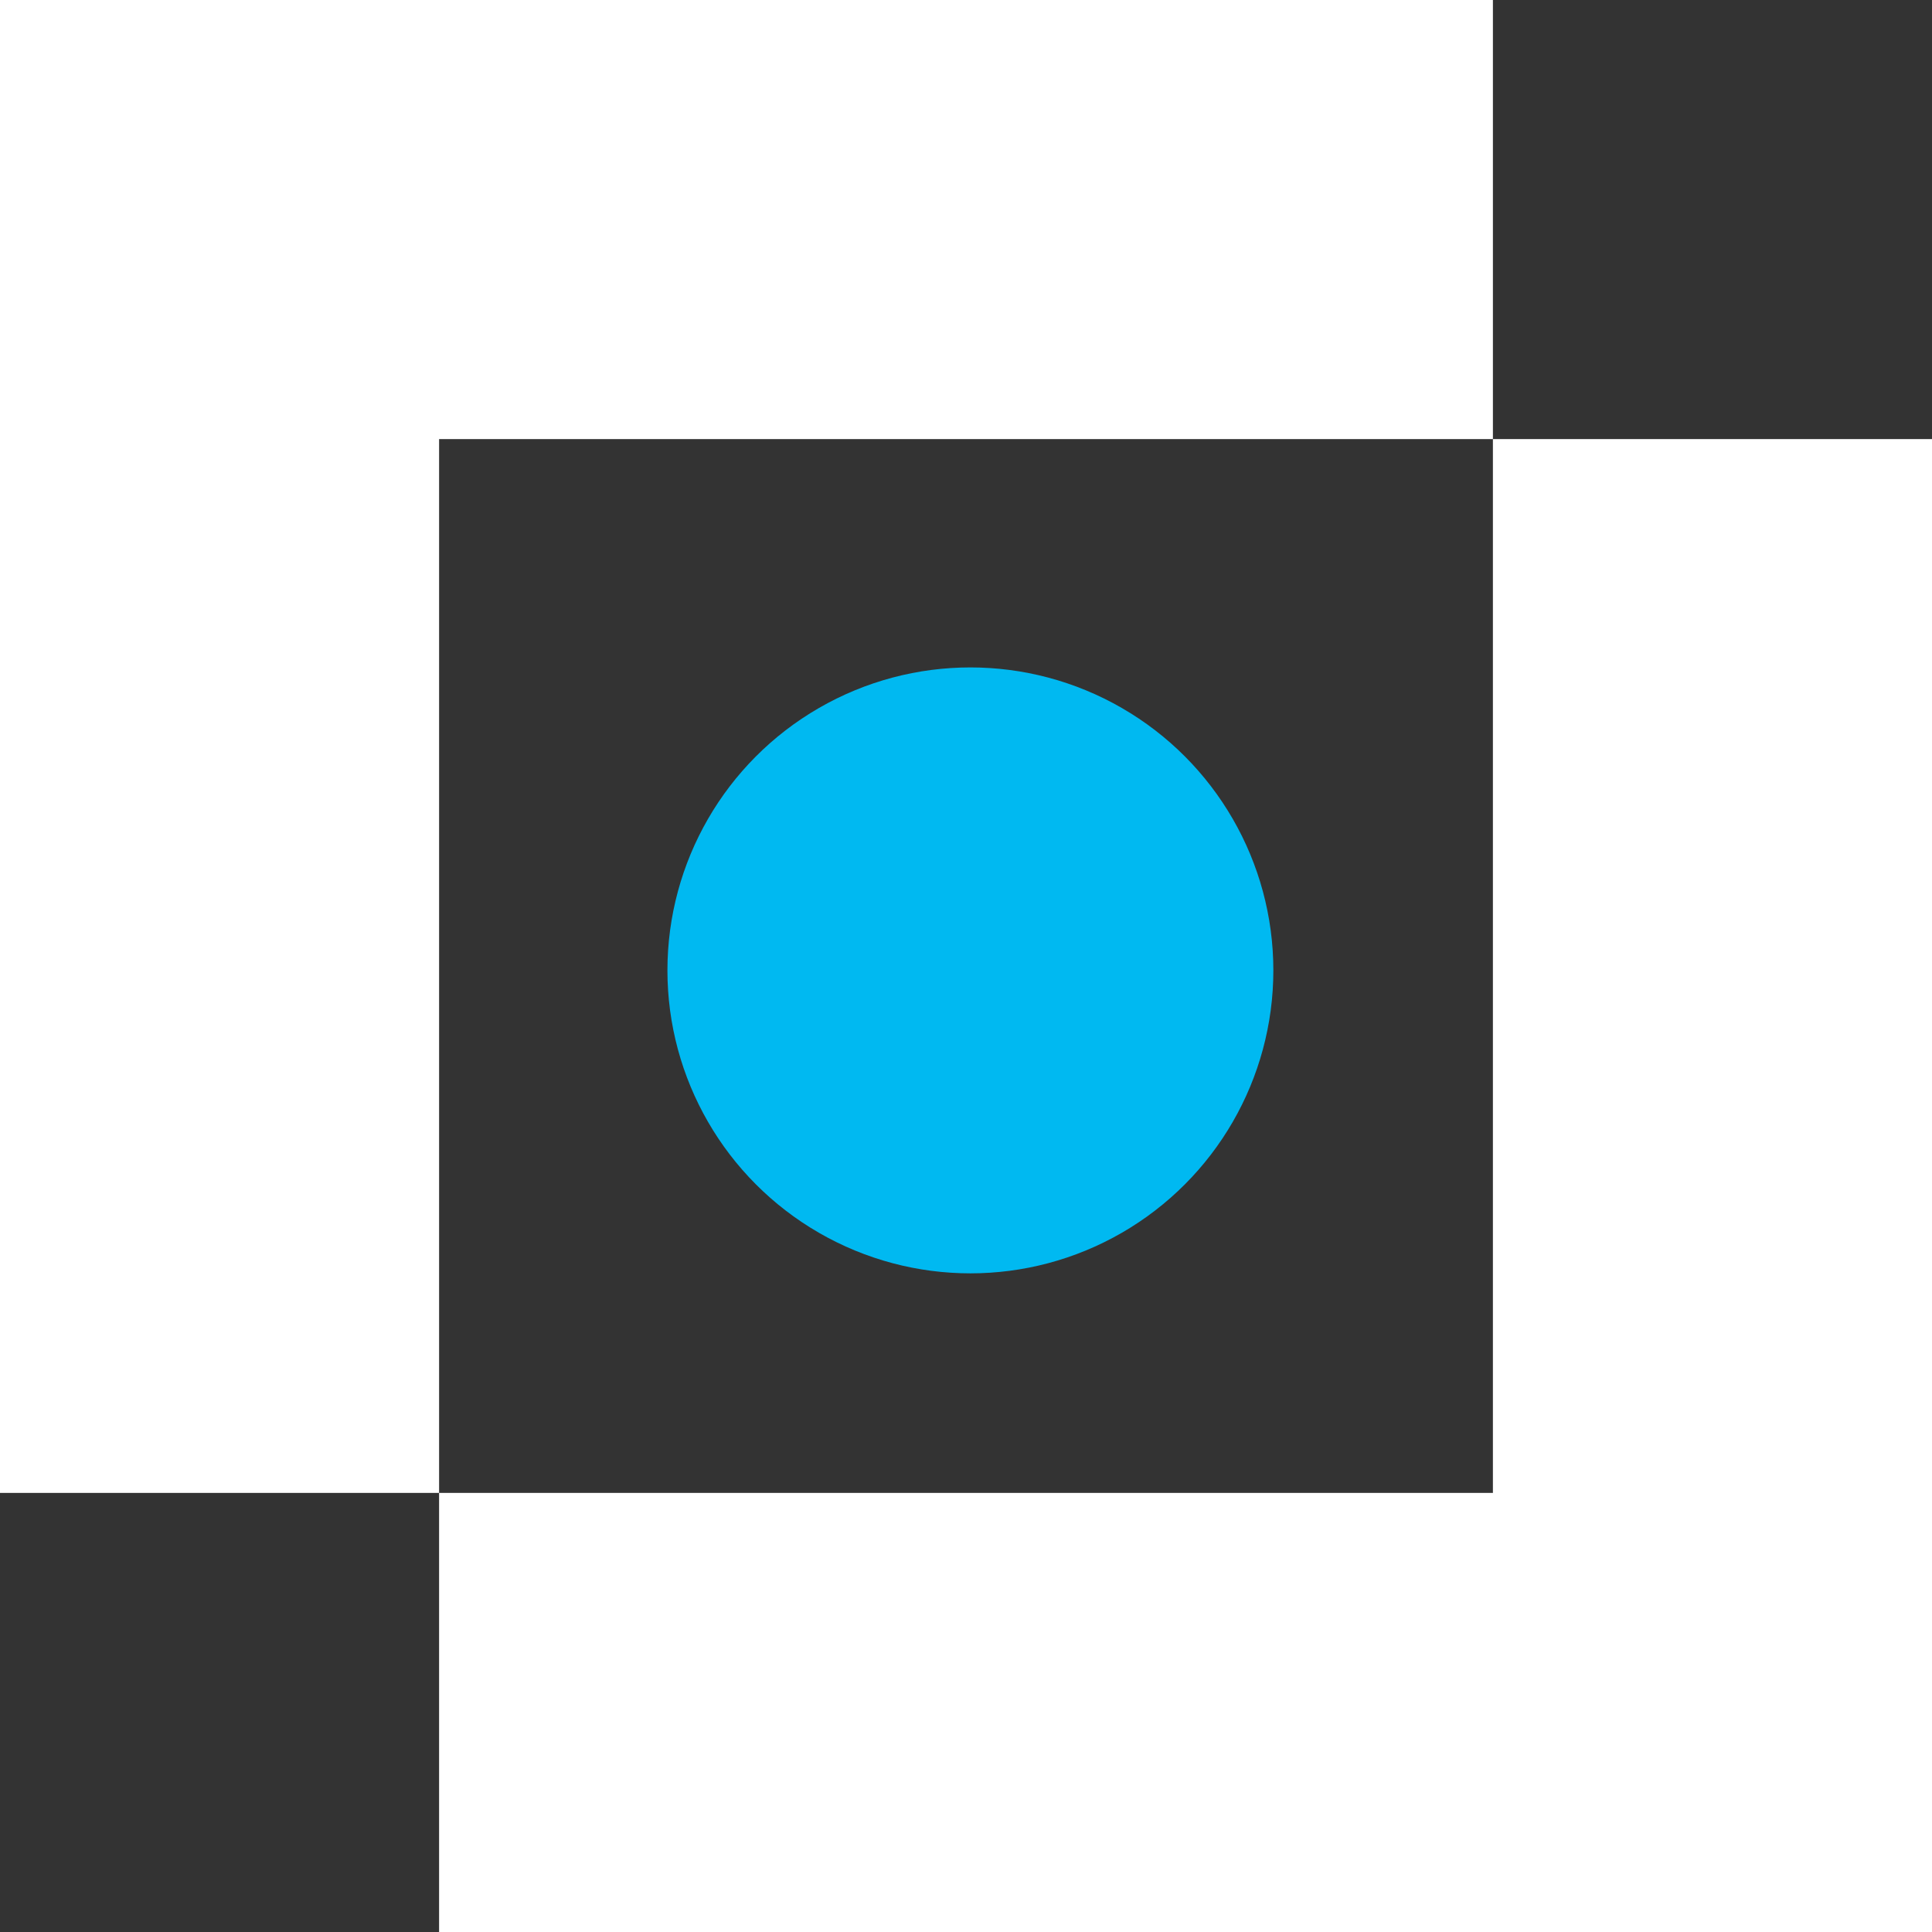 <?xml version="1.0" encoding="UTF-8"?> <svg xmlns="http://www.w3.org/2000/svg" width="70" height="70" viewBox="0 0 70 70" fill="none"><rect x="0" y="0" width="70" height="70" fill="#333333" stroke="none"/><path d="M70 70H15.909V54.091H54.091V15.909H70V70ZM54.091 15.909H15.909V54.091H0V0H54.091V15.909Z" fill="white"></path><circle cx="35.159" cy="35.159" r="10.977" fill="#00B9F1"></circle></svg> 